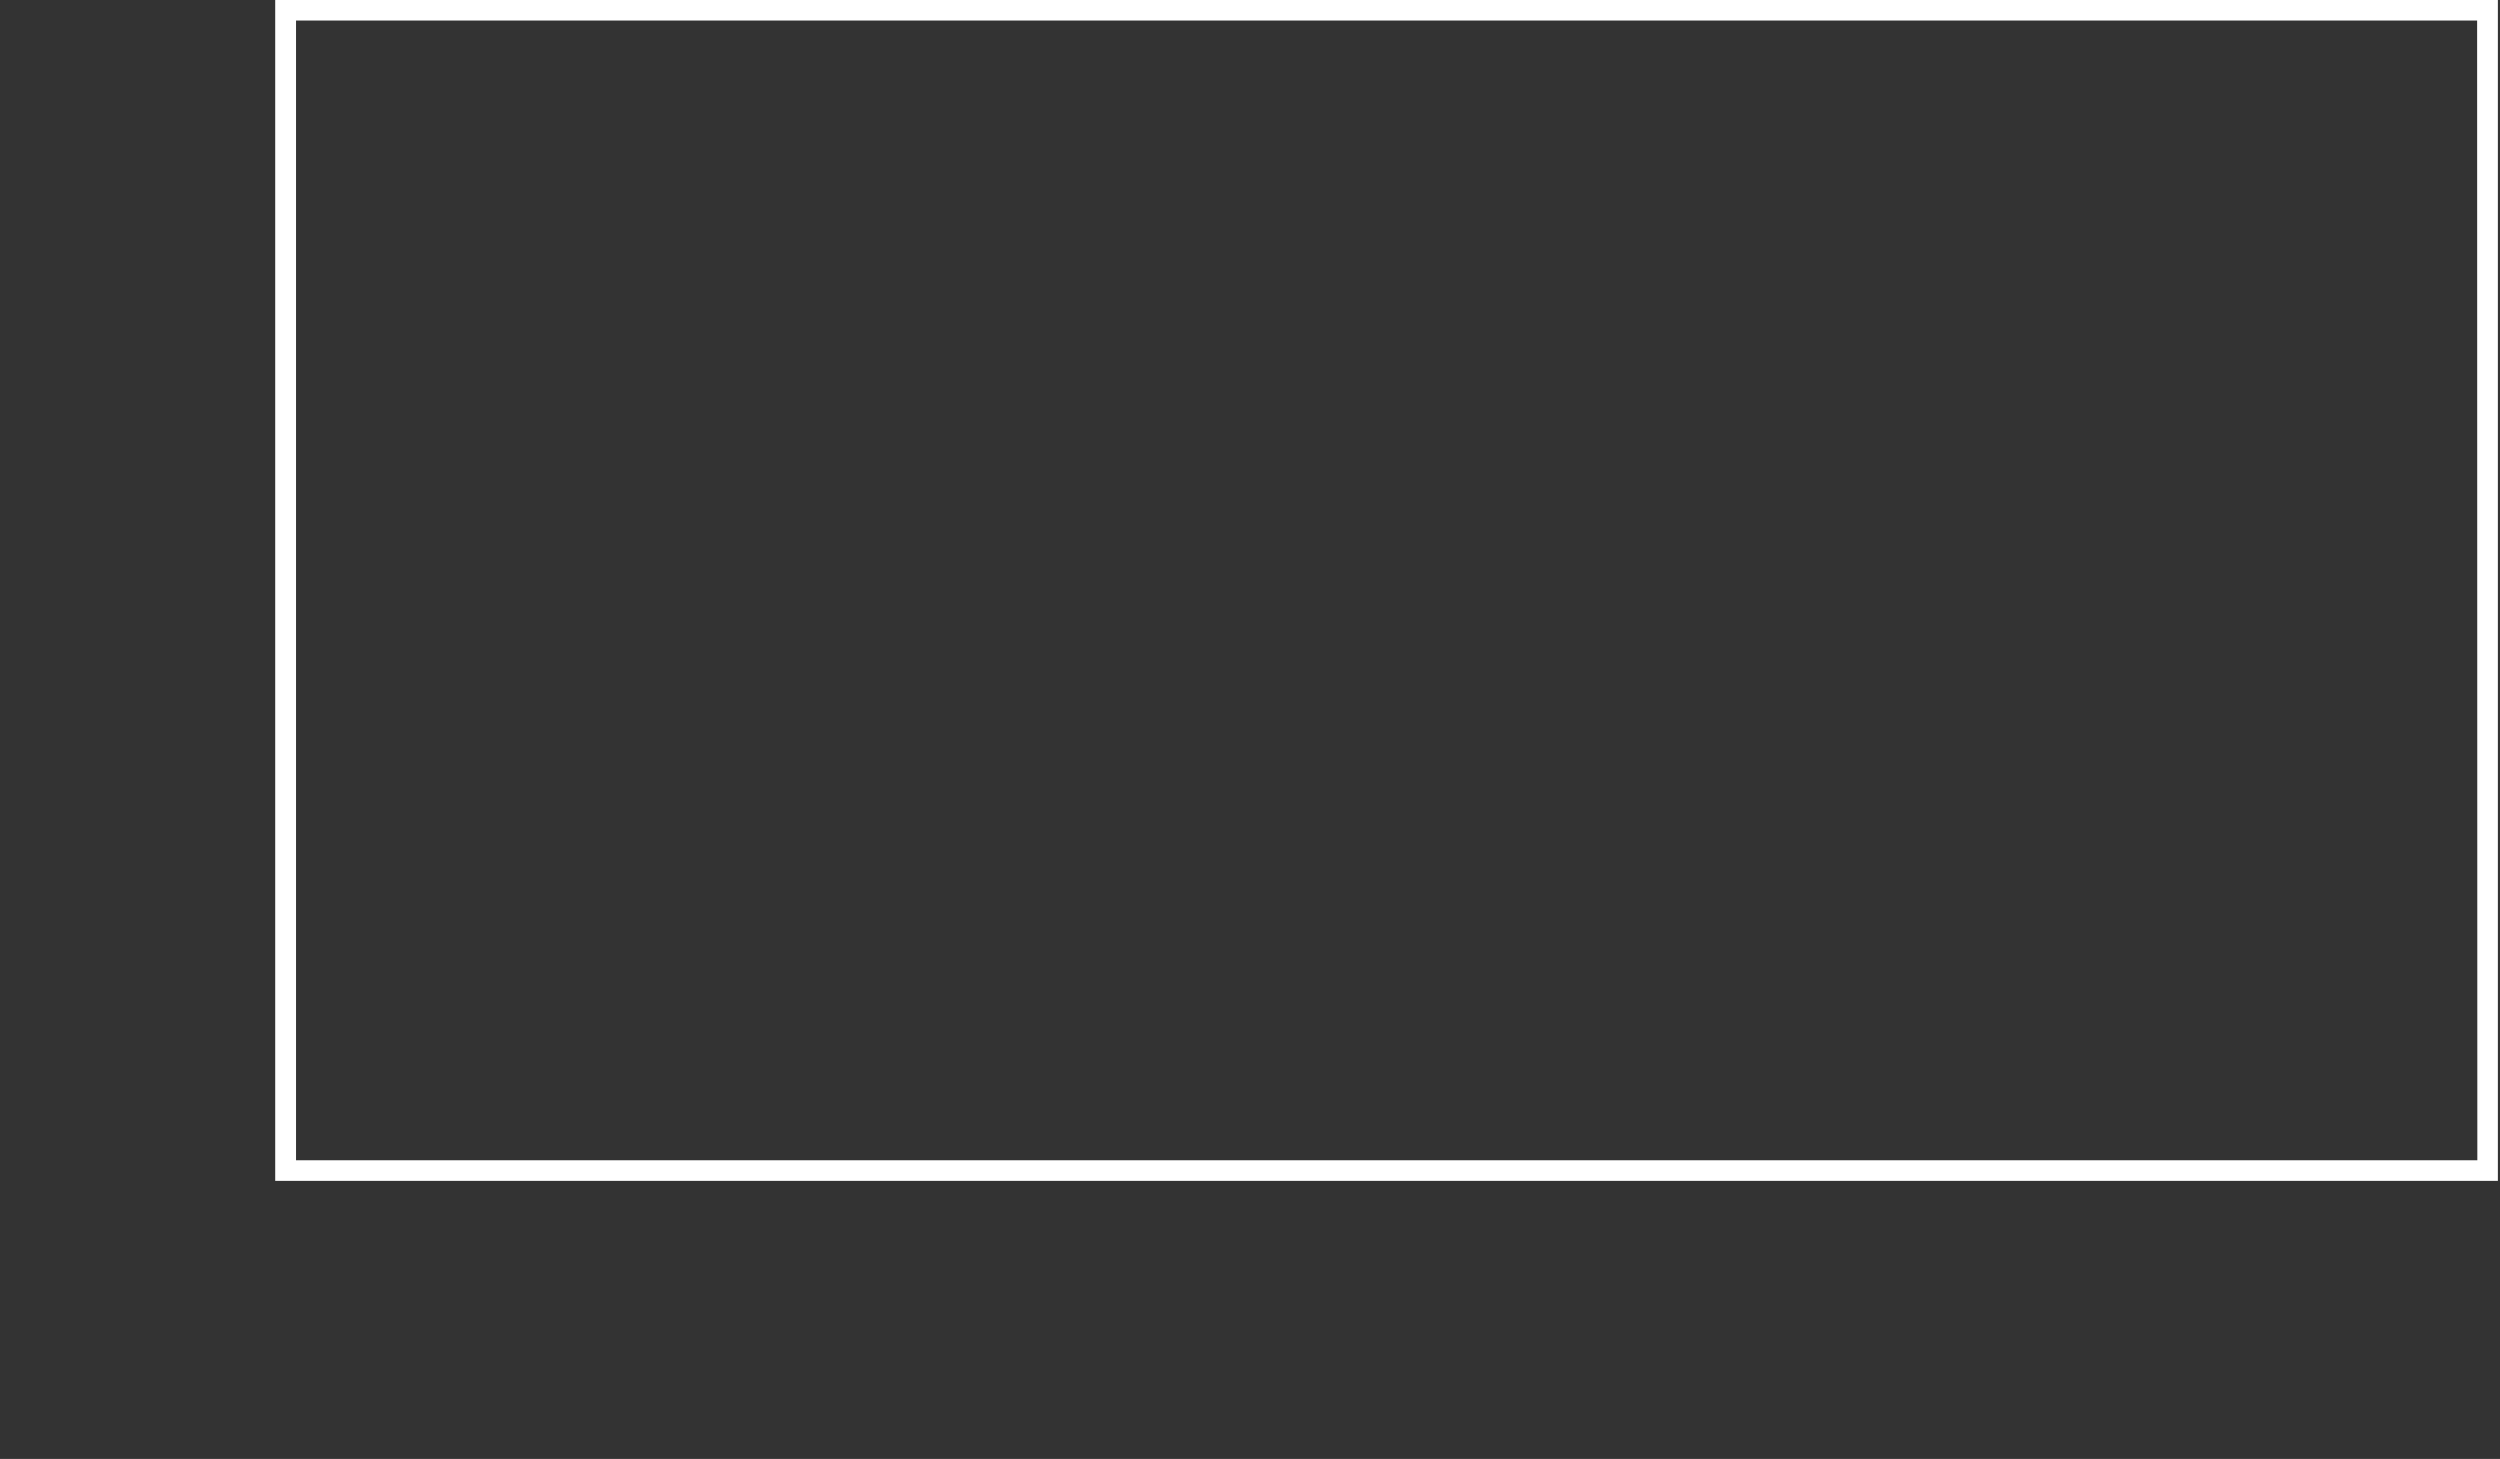 <?xml version="1.0" encoding="UTF-8"?> <svg xmlns="http://www.w3.org/2000/svg" width="353" height="206" viewBox="0 0 353 206" fill="none"><rect x="0" y="0" width="353" height="206" fill="#333333" stroke="none"/> <g clip-path="url(#clip0_268_4)"> <path d="M349.77 2.9H41.8V163.83H349.8L349.77 2.9ZM40.33 0H352.7V166.74H38.86C38.86 111.16 38.86 55.58 38.86 0H40.33Z" fill="white"></path> </g> <defs> <clipPath id="clip0_268_4"> <rect width="352.7" height="205.64" fill="white"></rect> </clipPath> </defs> </svg> 